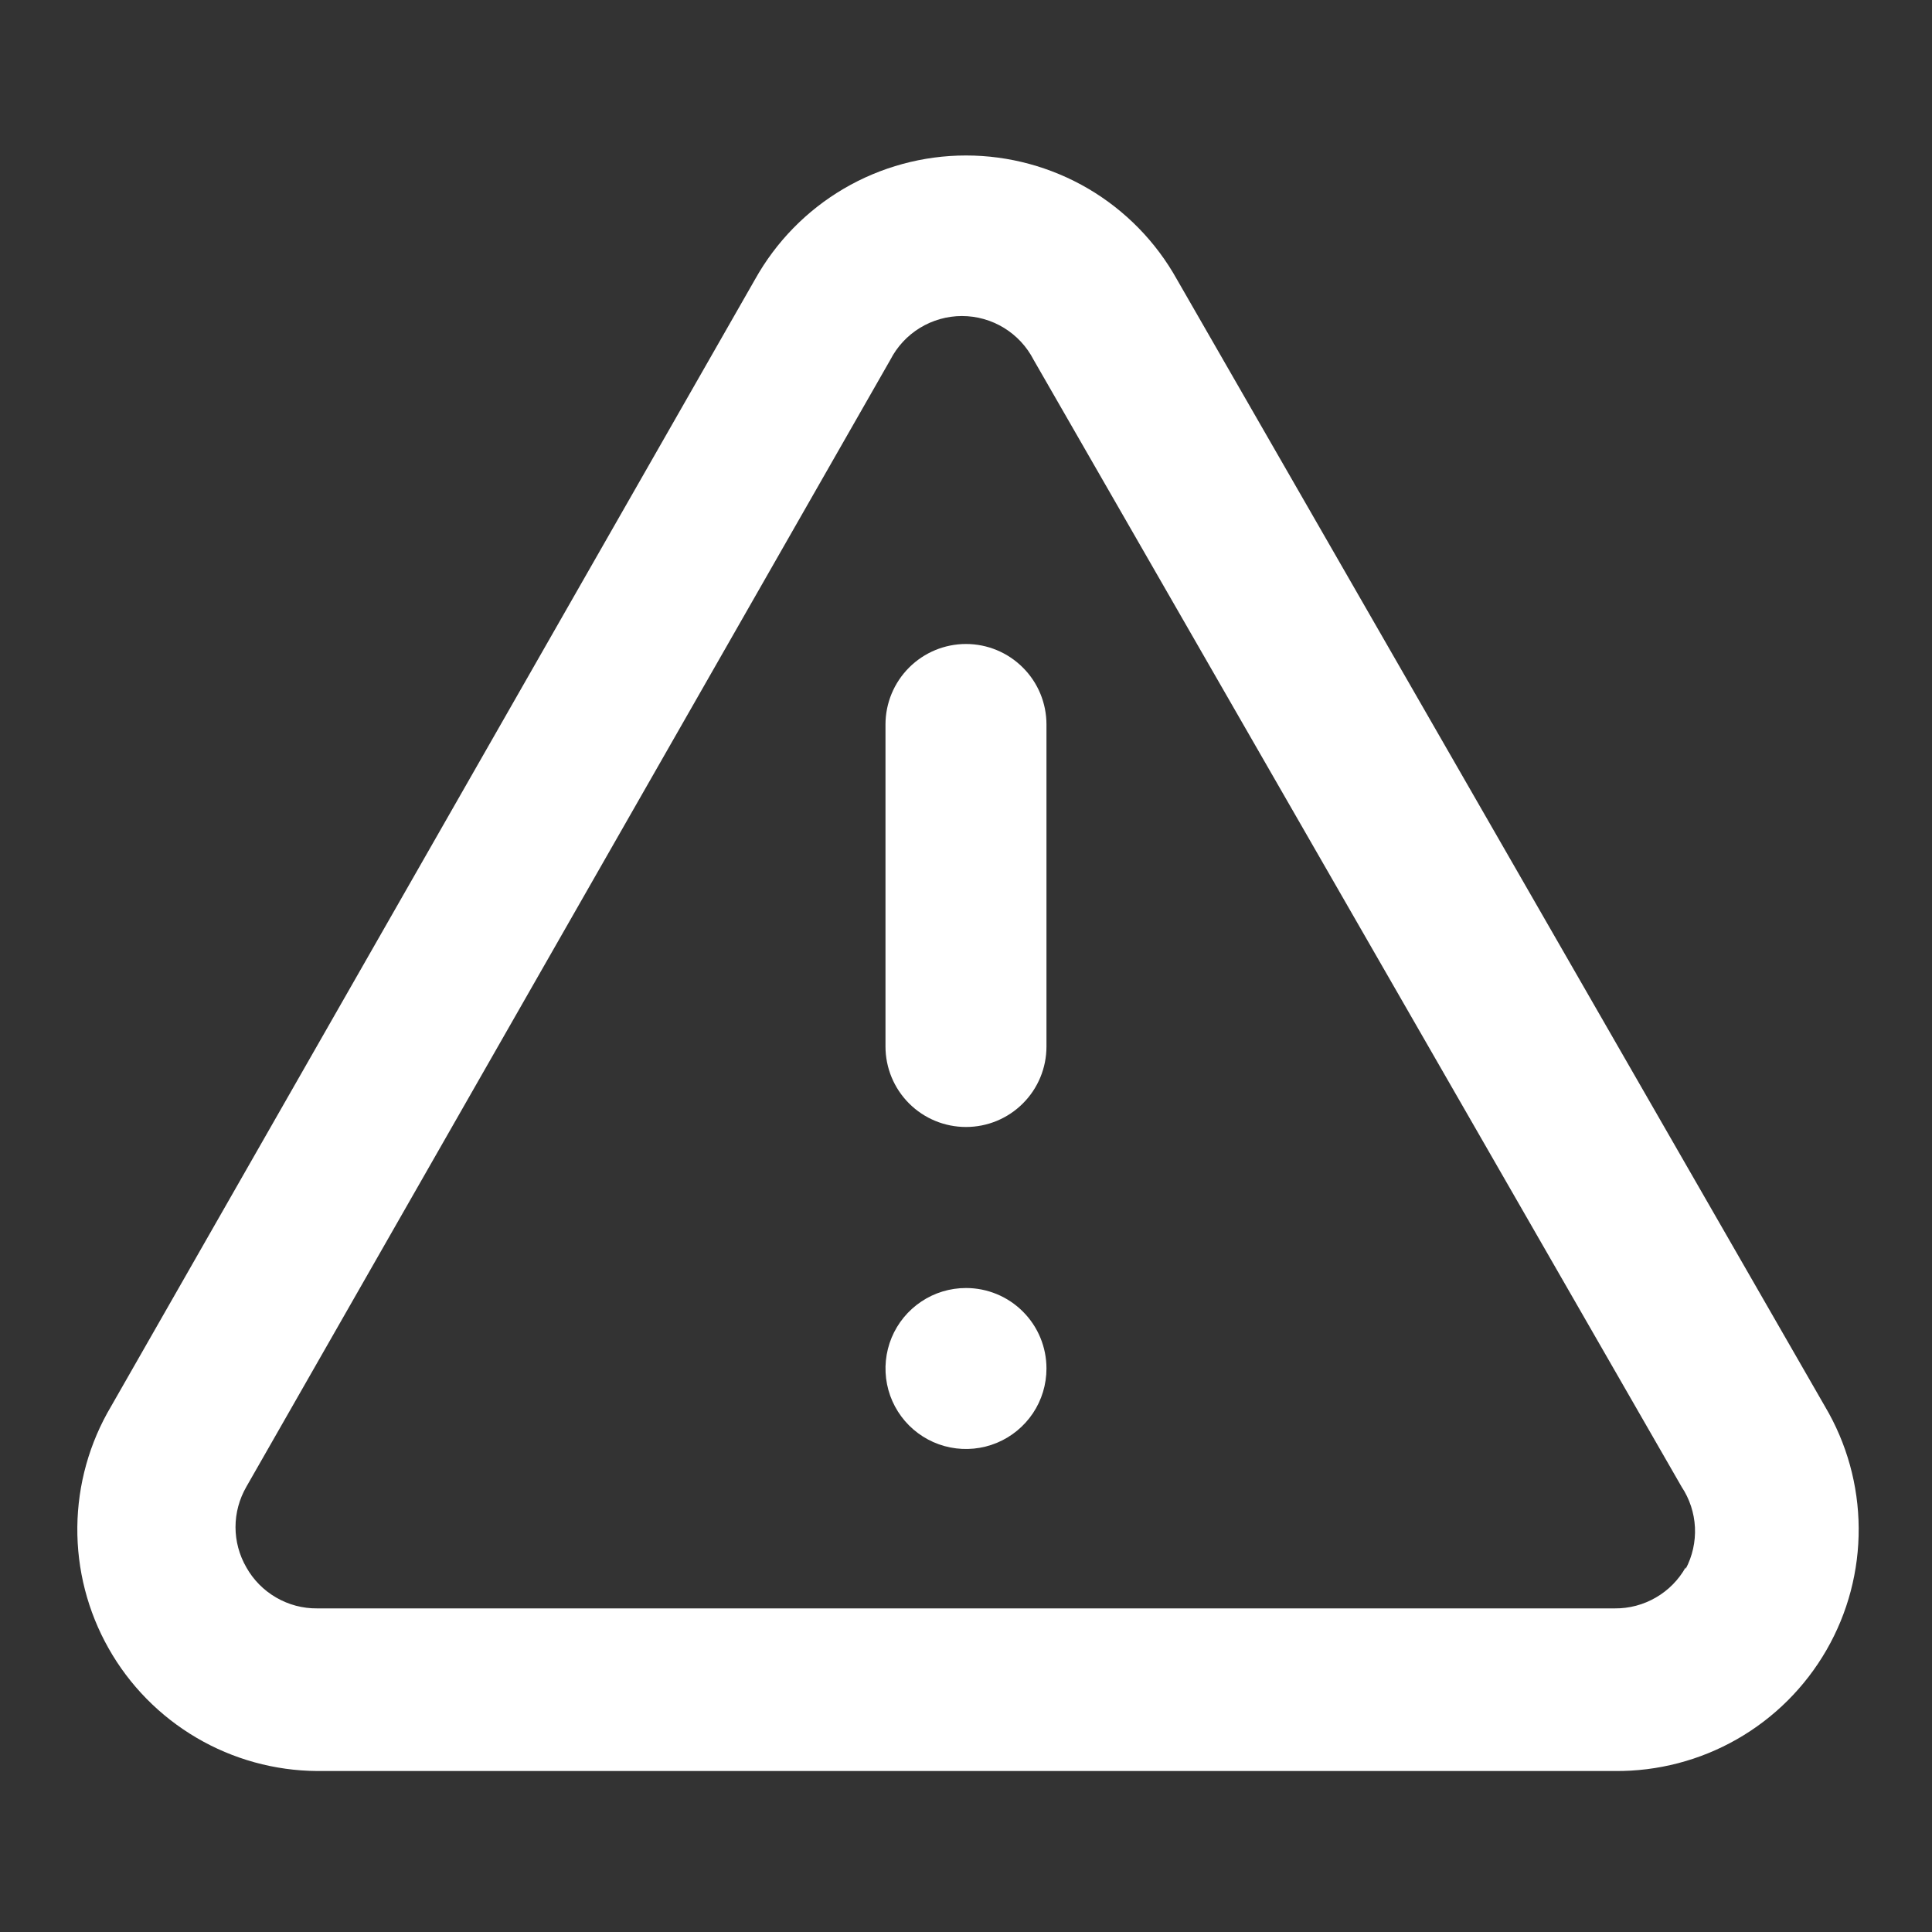 <?xml version="1.0" encoding="UTF-8"?>
<svg xmlns="http://www.w3.org/2000/svg" width="40" height="40" viewBox="0 0 40 40" fill="none">
  <rect x="0" y="0" width="40" height="40" fill="#333333" stroke="none"/>
  <path d="M20 26.667C19.67 26.667 19.348 26.764 19.074 26.948C18.8 27.131 18.586 27.391 18.46 27.695C18.334 28 18.301 28.335 18.365 28.659C18.429 28.982 18.588 29.279 18.821 29.512C19.054 29.745 19.351 29.904 19.675 29.968C19.998 30.032 20.333 29.999 20.638 29.873C20.942 29.747 21.202 29.533 21.386 29.259C21.569 28.985 21.666 28.663 21.666 28.333C21.666 27.891 21.491 27.467 21.178 27.155C20.866 26.842 20.442 26.667 20 26.667ZM37.783 29.117L24.366 5.783C23.933 5.006 23.299 4.358 22.532 3.907C21.764 3.457 20.89 3.219 20 3.219C19.11 3.219 18.235 3.457 17.468 3.907C16.7 4.358 16.067 5.006 15.633 5.783L2.3 29.117C1.851 29.873 1.61 30.735 1.601 31.615C1.592 32.494 1.815 33.361 2.248 34.127C2.68 34.893 3.308 35.531 4.066 35.977C4.824 36.423 5.687 36.661 6.566 36.667H33.433C34.32 36.675 35.193 36.448 35.963 36.008C36.733 35.568 37.372 34.931 37.815 34.163C38.258 33.395 38.488 32.522 38.482 31.636C38.477 30.749 38.235 29.879 37.783 29.117ZM34.9 32.45C34.754 32.71 34.541 32.926 34.283 33.075C34.025 33.225 33.731 33.303 33.433 33.3H6.566C6.268 33.303 5.975 33.225 5.717 33.075C5.459 32.926 5.246 32.71 5.1 32.45C4.954 32.197 4.876 31.909 4.876 31.617C4.876 31.324 4.954 31.037 5.1 30.783L18.433 7.45C18.573 7.177 18.785 6.948 19.047 6.788C19.309 6.628 19.61 6.543 19.916 6.543C20.223 6.543 20.524 6.628 20.786 6.788C21.047 6.948 21.26 7.177 21.4 7.45L34.816 30.783C34.982 31.033 35.077 31.323 35.092 31.622C35.106 31.921 35.04 32.219 34.9 32.483V32.45ZM20 13.333C19.558 13.333 19.134 13.509 18.821 13.822C18.509 14.134 18.333 14.558 18.333 15V21.667C18.333 22.109 18.509 22.533 18.821 22.845C19.134 23.158 19.558 23.333 20 23.333C20.442 23.333 20.866 23.158 21.178 22.845C21.491 22.533 21.666 22.109 21.666 21.667V15C21.666 14.558 21.491 14.134 21.178 13.822C20.866 13.509 20.442 13.333 20 13.333Z" fill="white"></path>
</svg>
